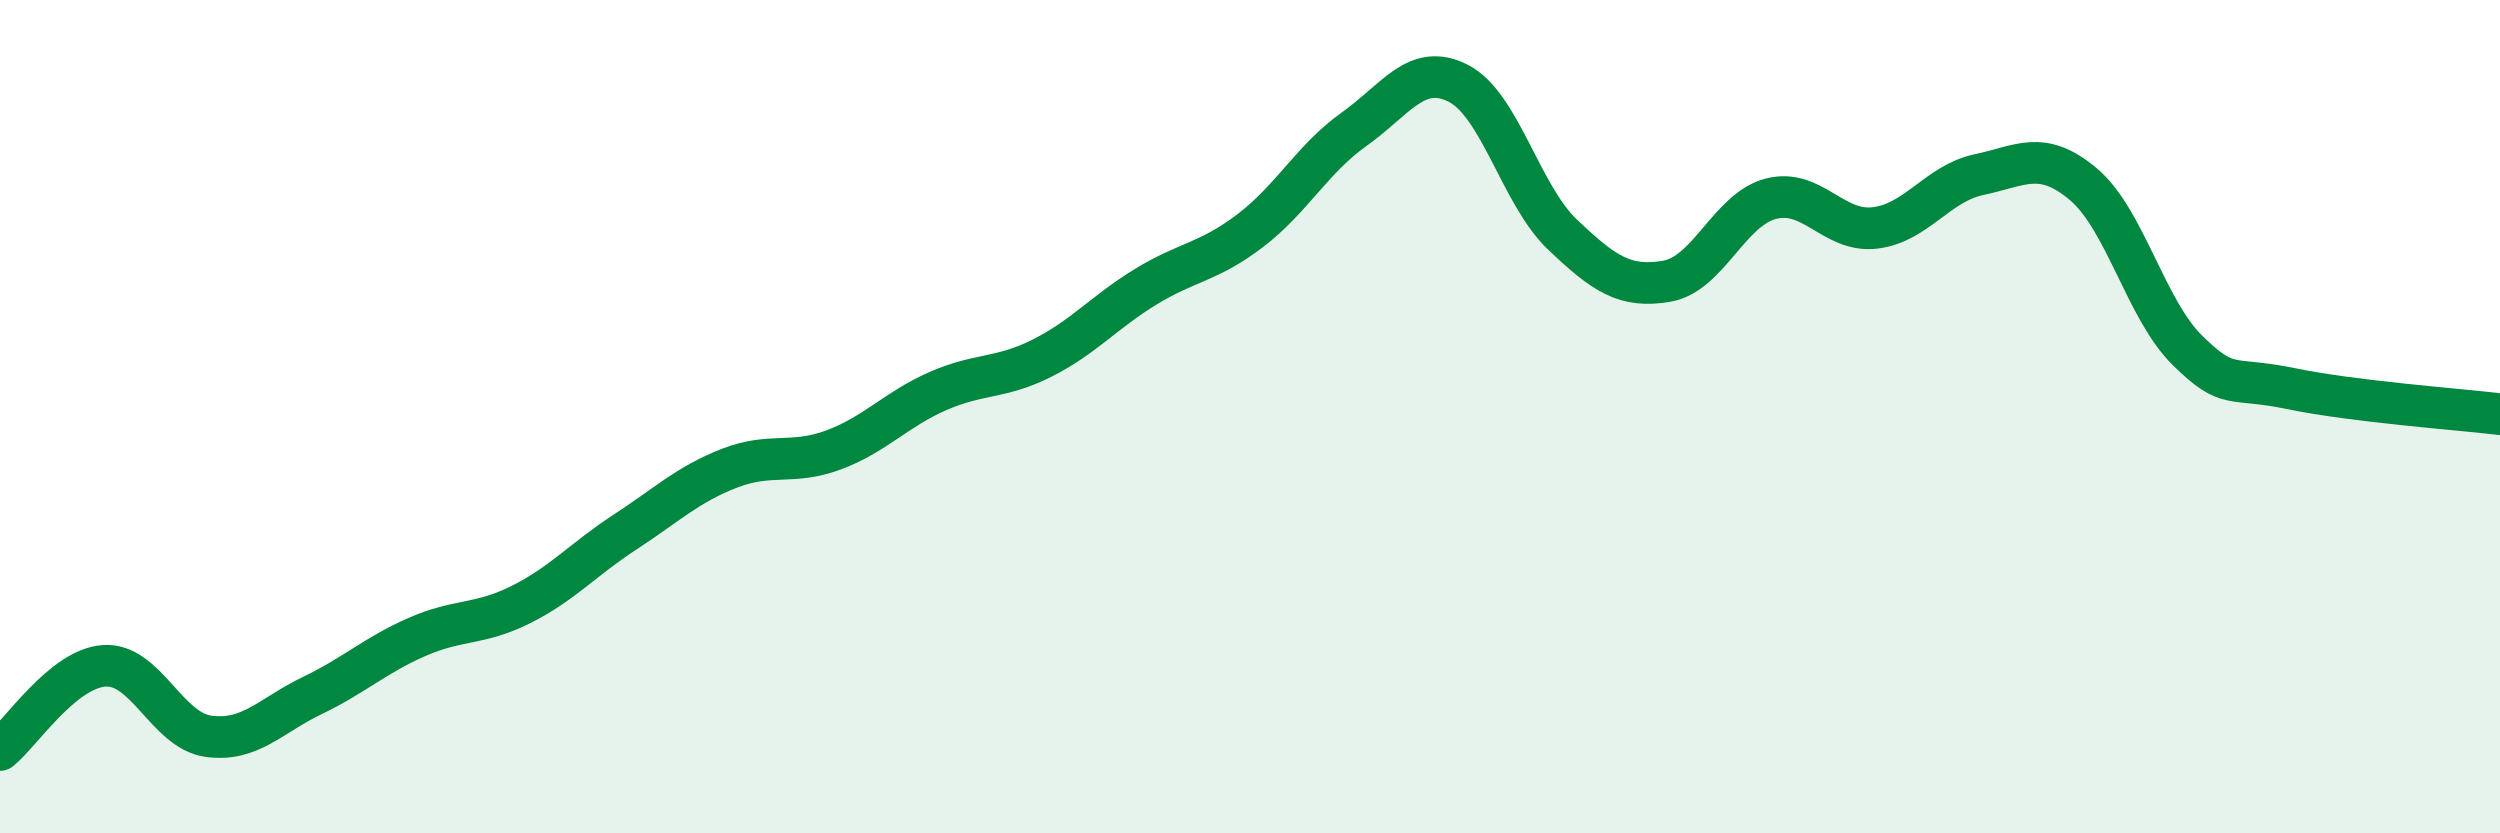 
    <svg width="60" height="20" viewBox="0 0 60 20" xmlns="http://www.w3.org/2000/svg">
      <path
        d="M 0,18 C 0.5,17.6 1.5,16.05 2.5,15.98 C 3.5,15.91 4,17.53 5,17.67 C 6,17.81 6.5,17.17 7.5,16.69 C 8.5,16.21 9,15.73 10,15.29 C 11,14.85 11.5,15.01 12.5,14.51 C 13.5,14.01 14,13.42 15,12.77 C 16,12.12 16.5,11.63 17.5,11.24 C 18.5,10.85 19,11.17 20,10.8 C 21,10.43 21.5,9.83 22.5,9.39 C 23.5,8.95 24,9.1 25,8.6 C 26,8.1 26.5,7.49 27.5,6.88 C 28.5,6.27 29,6.3 30,5.54 C 31,4.78 31.5,3.81 32.5,3.1 C 33.5,2.39 34,1.49 35,2 C 36,2.51 36.5,4.68 37.5,5.63 C 38.5,6.58 39,6.92 40,6.75 C 41,6.58 41.5,5.03 42.5,4.77 C 43.5,4.51 44,5.59 45,5.47 C 46,5.35 46.5,4.4 47.5,4.19 C 48.5,3.98 49,3.58 50,4.42 C 51,5.26 51.5,7.43 52.5,8.41 C 53.5,9.39 53.5,9.02 55,9.33 C 56.5,9.64 59,9.82 60,9.94L60 20L0 20Z"
        fill="#008740"
        opacity="0.1"
        stroke-linecap="round"
        stroke-linejoin="round"
      />
      <path
        d="M 0,18 C 0.5,17.6 1.5,16.05 2.5,15.98 C 3.5,15.91 4,17.53 5,17.67 C 6,17.81 6.5,17.17 7.5,16.69 C 8.5,16.21 9,15.73 10,15.29 C 11,14.85 11.5,15.01 12.5,14.51 C 13.5,14.01 14,13.42 15,12.77 C 16,12.12 16.5,11.63 17.5,11.24 C 18.5,10.85 19,11.17 20,10.8 C 21,10.43 21.5,9.83 22.5,9.39 C 23.5,8.95 24,9.1 25,8.6 C 26,8.1 26.5,7.49 27.5,6.88 C 28.5,6.27 29,6.3 30,5.54 C 31,4.78 31.5,3.81 32.5,3.1 C 33.5,2.39 34,1.49 35,2 C 36,2.51 36.5,4.68 37.5,5.63 C 38.5,6.58 39,6.92 40,6.75 C 41,6.58 41.5,5.03 42.5,4.77 C 43.5,4.51 44,5.59 45,5.47 C 46,5.35 46.5,4.4 47.5,4.19 C 48.5,3.98 49,3.58 50,4.42 C 51,5.26 51.5,7.43 52.5,8.41 C 53.5,9.39 53.5,9.02 55,9.33 C 56.5,9.64 59,9.82 60,9.94"
        stroke="#008740"
        stroke-width="1"
        fill="none"
        stroke-linecap="round"
        stroke-linejoin="round"
      />
    </svg>
  
